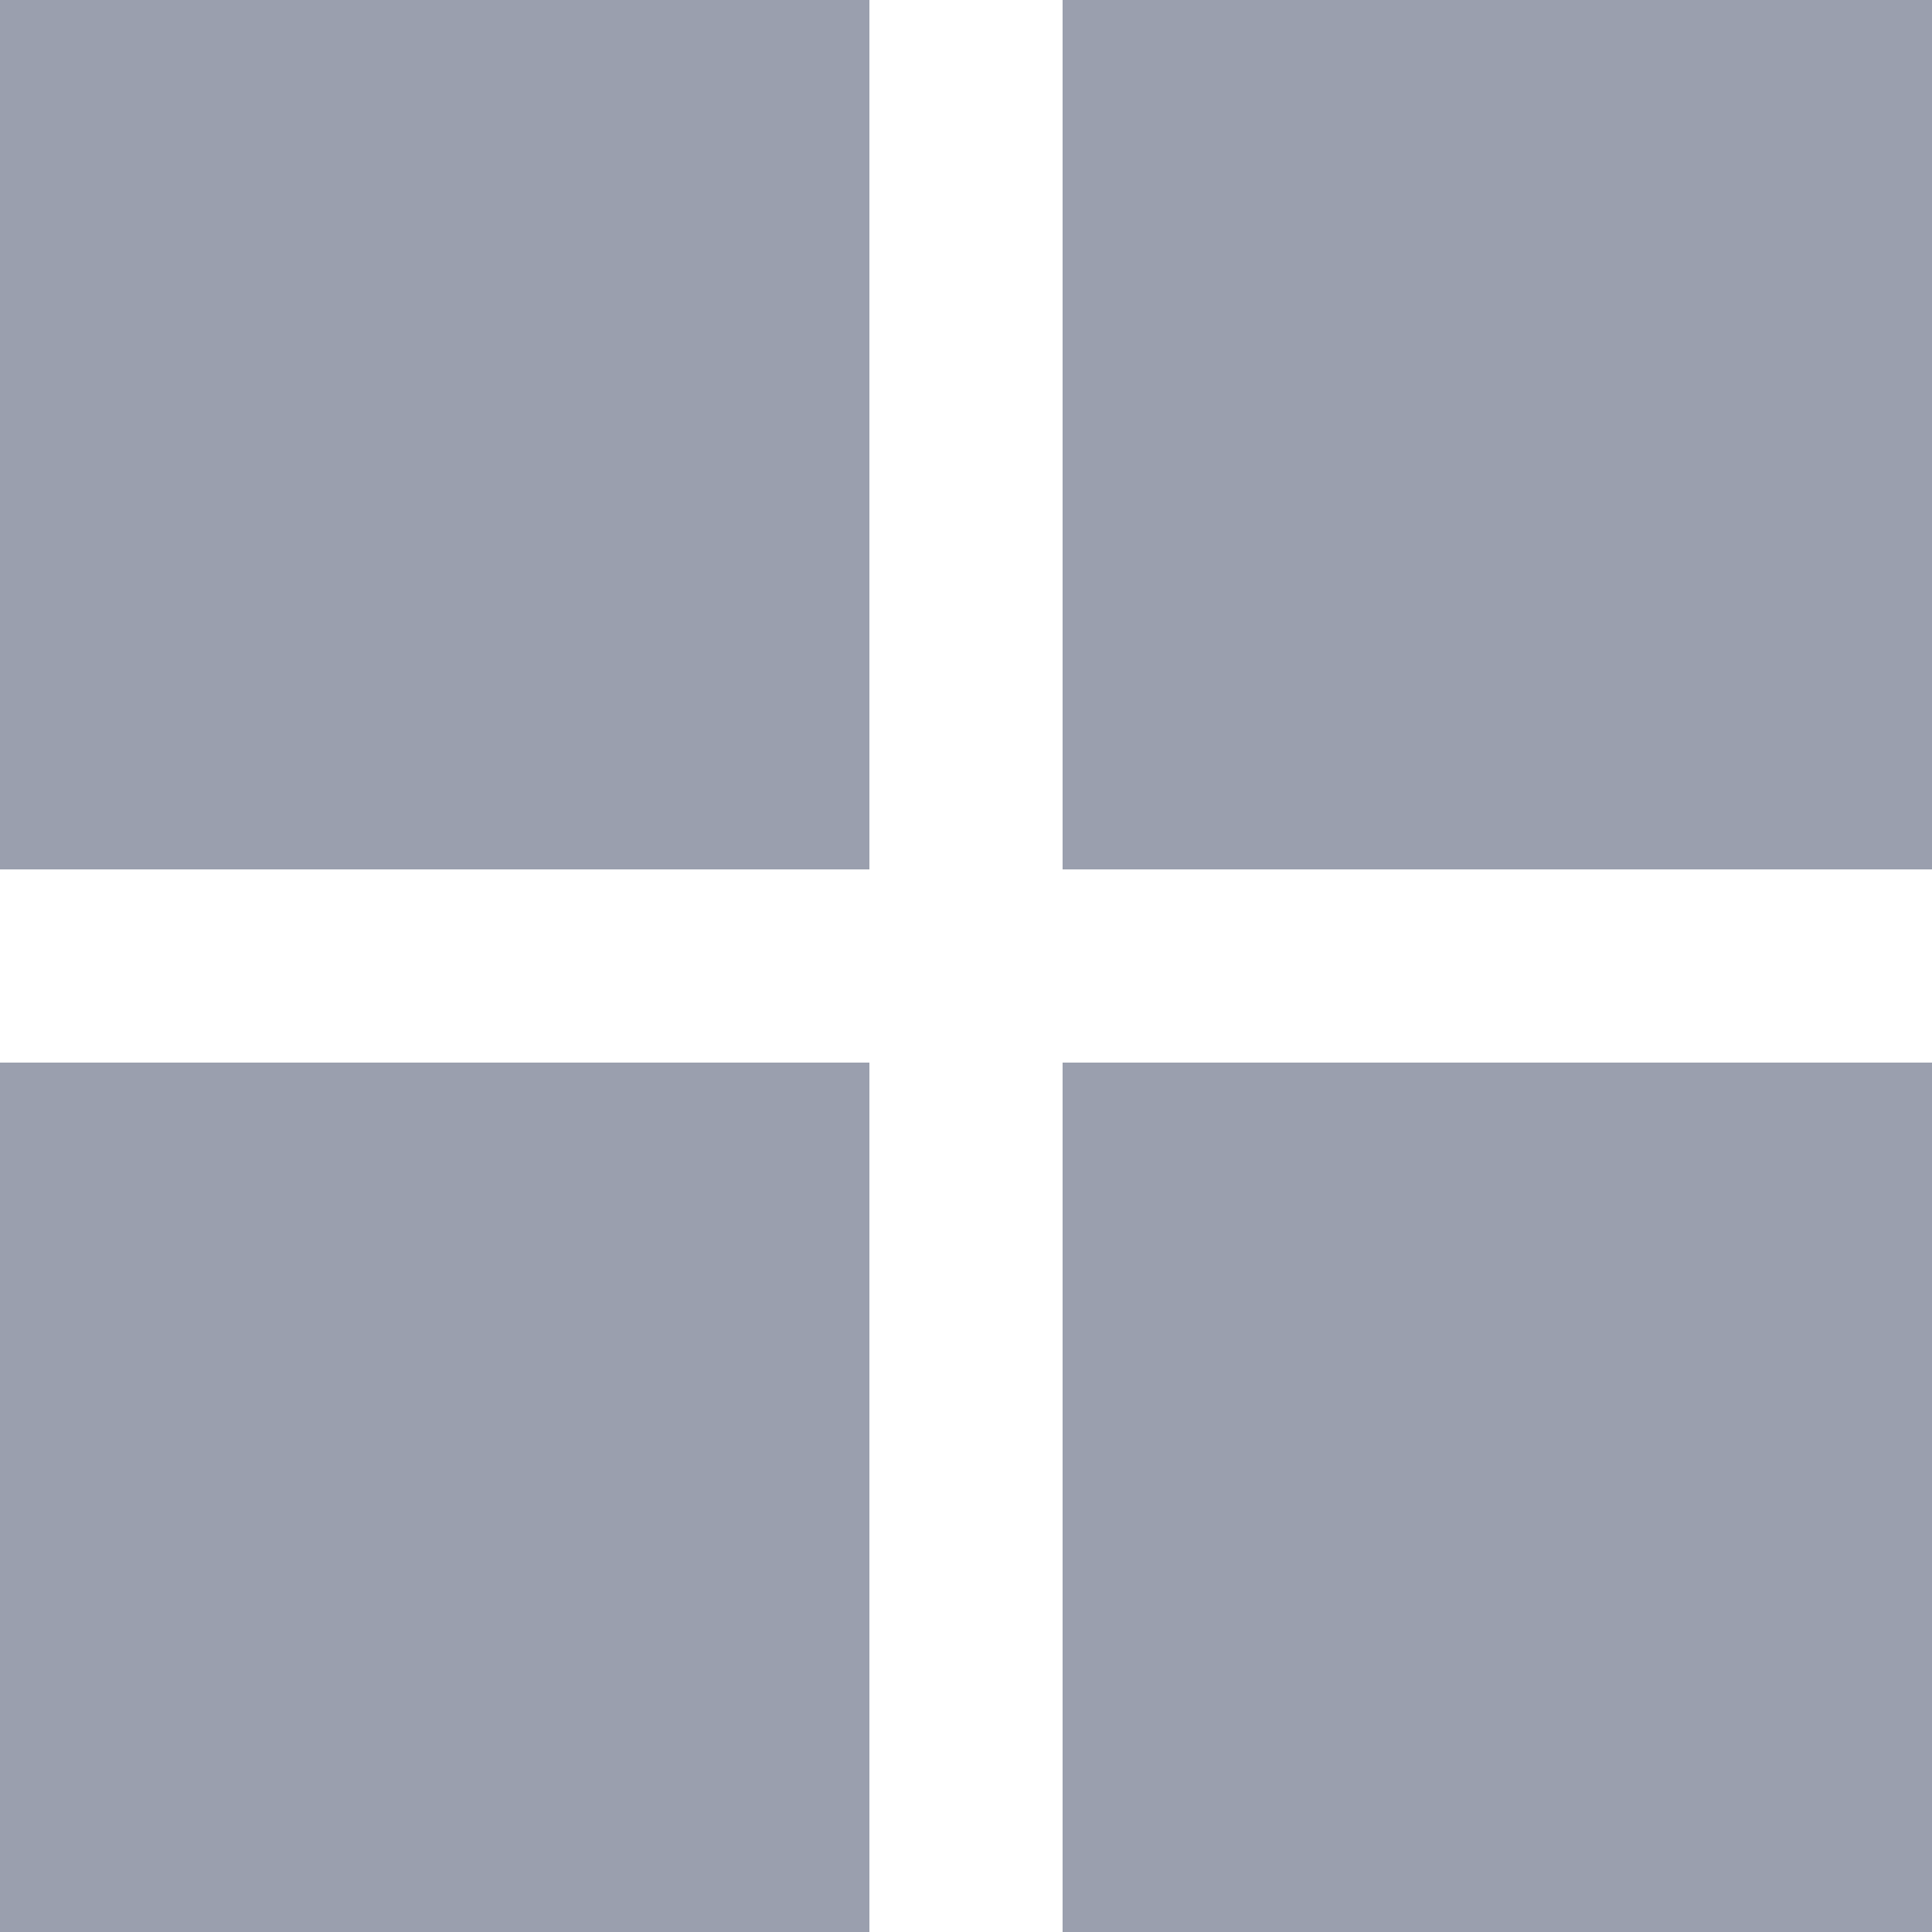 <?xml version="1.0" encoding="utf-8"?>
<!DOCTYPE svg PUBLIC "-//W3C//DTD SVG 1.1//EN" "http://www.w3.org/Graphics/SVG/1.1/DTD/svg11.dtd">
<svg version="1.1" id="img" xmlns="http://www.w3.org/2000/svg" xmlns:xlink="http://www.w3.org/1999/xlink" x="0px" y="0px"
	 width="20px" height="20px" viewBox="0 0 20 20" style="enable-background:new 0 0 20 20;" xml:space="preserve">
<path id="submodel-port.default" style="fill:#9A9FAE;" d="M9,9H0V0h9V9z M20,0h-9v9h9V0z M9,11H0v9h9V11z M20,11h-9v9h9V11z"/>
</svg>

